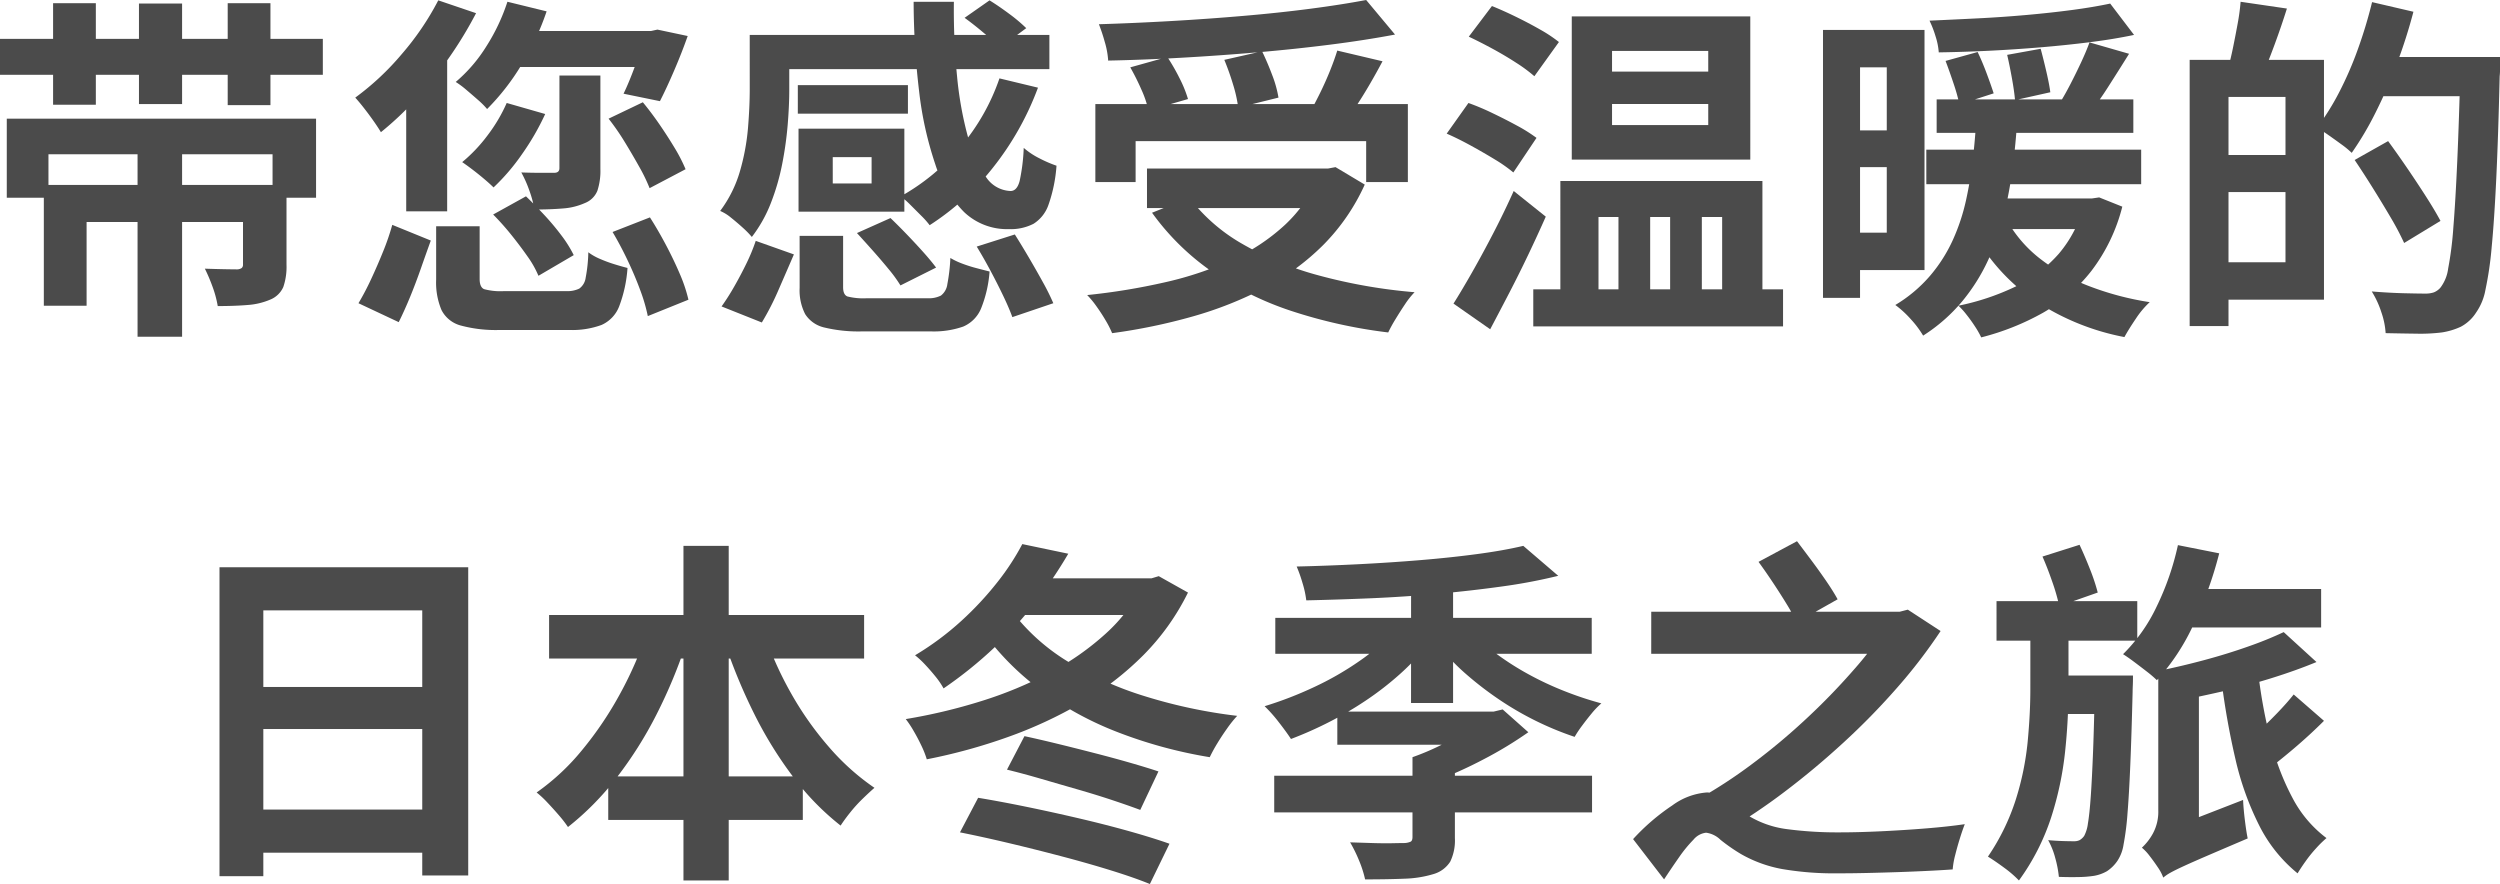 <svg xmlns="http://www.w3.org/2000/svg" xmlns:xlink="http://www.w3.org/1999/xlink" width="356.325" height="126" viewBox="0 0 356.325 126"><defs><clipPath id="a"><rect width="356.325" height="126" fill="#4b4b4b"/></clipPath></defs><g transform="translate(0 0)" clip-path="url(#a)"><path d="M0,5.362H46.013v5.129H0ZM.966,16.739H45.048V28.013h-6.2v-6.2H6.907v6.2H.966Zm5.281,9.445H36.16v5.283H12.342V43.4H6.247ZM7.567.283h6.093V14.757H7.567ZM19.606,21.106h6.348V47.82H19.606Zm.2-20.773h6.147V14.654H19.807Zm14.83,25.851h6.2V37.56a8.848,8.848,0,0,1-.457,3.176,3.446,3.446,0,0,1-1.879,1.8,9.926,9.926,0,0,1-3.224.762q-1.858.153-4.241.152a15.4,15.4,0,0,0-.736-2.743A24.976,24.976,0,0,0,29.2,38.12q1.422.048,2.793.076c.915.016,1.524.024,1.829.024a1.174,1.174,0,0,0,.635-.2.635.635,0,0,0,.178-.507ZM32.454.283h6.093V14.808H32.454Z" transform="translate(0 0.174)" fill="#4b4b4b"/><path d="M43.193.031,48.58,1.859a56.489,56.489,0,0,1-3.835,6.324,56.464,56.464,0,0,1-4.7,5.89,45.039,45.039,0,0,1-5.029,4.75q-.356-.61-1.014-1.55t-1.372-1.854c-.473-.61-.9-1.117-1.269-1.524a38.125,38.125,0,0,0,6.626-6.2A39.429,39.429,0,0,0,43.193.031m-6.552,32,5.488,2.235q-.664,1.828-1.4,3.936t-1.547,4.088q-.816,1.981-1.626,3.605L31.819,43.2a37.752,37.752,0,0,0,1.8-3.428q.886-1.9,1.7-3.91a35.226,35.226,0,0,0,1.319-3.835m1.983-21.178,5.74-5.688.1.05V30.1H38.624ZM42.89,32.23h6.2v7.517q0,1.167.636,1.447a8.951,8.951,0,0,0,2.867.279h8.838a3.865,3.865,0,0,0,1.854-.355,2.265,2.265,0,0,0,.915-1.55,21.416,21.416,0,0,0,.379-3.631,7.8,7.8,0,0,0,1.652.94,19.43,19.43,0,0,0,2.055.762q1.068.332,1.879.533a19.037,19.037,0,0,1-1.193,5.485A4.766,4.766,0,0,1,66.454,46.3a12.14,12.14,0,0,1-4.619.712H51.98a19.09,19.09,0,0,1-5.585-.636,4.319,4.319,0,0,1-2.743-2.209,10.078,10.078,0,0,1-.762-4.317Zm10.157-32,5.588,1.371A37.129,37.129,0,0,1,54.978,9.35a32.824,32.824,0,0,1-4.826,6.171,11.506,11.506,0,0,0-1.293-1.295q-.838-.736-1.678-1.448a12.622,12.622,0,0,0-1.5-1.117,21.493,21.493,0,0,0,4.367-5.078,27.776,27.776,0,0,0,3-6.348m-.1,14.423,5.486,1.574a35.88,35.88,0,0,1-3.3,5.714,29.916,29.916,0,0,1-4.062,4.75q-.511-.509-1.321-1.195t-1.676-1.347c-.576-.439-1.069-.794-1.472-1.066a22.023,22.023,0,0,0,3.631-3.835,22.7,22.7,0,0,0,2.716-4.6m-1.929,15.9,4.673-2.59q1.269,1.218,2.616,2.666a35.858,35.858,0,0,1,2.464,2.945A17.263,17.263,0,0,1,62.5,36.344l-5.028,2.945A14.2,14.2,0,0,0,55.892,36.5q-1.066-1.523-2.336-3.1a36.65,36.65,0,0,0-2.54-2.843M53.963,4.4H74.175V9.528h-22.3Zm6.5,6.348H66.3V24.054a9.072,9.072,0,0,1-.431,3.123,3.163,3.163,0,0,1-1.8,1.752,9.188,9.188,0,0,1-3.1.762c-1.188.1-2.54.153-4.064.153a16,16,0,0,0-.736-2.719,16.473,16.473,0,0,0-1.141-2.564q1.422.051,2.792.052H59.7c.507,0,.76-.22.76-.662Zm7.009,6.145,4.878-2.336q1.216,1.472,2.385,3.174t2.159,3.352A22.5,22.5,0,0,1,78.441,24.1L73.313,26.8a24.176,24.176,0,0,0-1.476-3.048q-.961-1.724-2.08-3.554a33.719,33.719,0,0,0-2.286-3.3m.56,16.15,5.33-2.083q1.17,1.828,2.286,3.938t1.981,4.138a21.371,21.371,0,0,1,1.221,3.657l-5.791,2.336a24.48,24.48,0,0,0-1.066-3.657q-.763-2.083-1.8-4.266t-2.157-4.064M72.653,4.4h.862l.915-.2,4.314.914q-.86,2.439-1.954,4.978T74.785,14.4L69.6,13.337q.763-1.572,1.626-3.91t1.422-4.317Z" transform="translate(19.274 0.019)" fill="#4b4b4b"/><path d="M67.789,4.956h5.636v7.823q0,2.286-.228,5.028a50.994,50.994,0,0,1-.788,5.586,32.167,32.167,0,0,1-1.6,5.51,19.6,19.6,0,0,1-2.717,4.85A13.234,13.234,0,0,0,66.8,32.433q-.84-.76-1.7-1.447a6.141,6.141,0,0,0-1.523-.94,17.648,17.648,0,0,0,2.819-5.662,31.648,31.648,0,0,0,1.143-6.119q.252-3.049.253-5.588Zm.862,29.356,5.435,1.929q-.964,2.235-2.159,4.978a38.074,38.074,0,0,1-2.412,4.724l-5.738-2.286A32.937,32.937,0,0,0,65.6,40.788q.913-1.6,1.728-3.274a27.136,27.136,0,0,0,1.319-3.2M70.684,4.956H110.5V9.834H70.684Zm3.961,7.162H90.338v4.064H74.644Zm.1,6.2H89.829V30.148H74.746ZM74.9,33.6h6.2v7.314c0,.71.2,1.151.609,1.319a9.179,9.179,0,0,0,2.795.255h8.633a3.789,3.789,0,0,0,1.905-.381,2.415,2.415,0,0,0,.914-1.626,25.66,25.66,0,0,0,.431-3.733,10.034,10.034,0,0,0,1.65.788,19.148,19.148,0,0,0,2.059.659q1.066.283,1.879.483a17.51,17.51,0,0,1-1.219,5.283,4.776,4.776,0,0,1-2.54,2.566,12.739,12.739,0,0,1-4.673.685h-9.65a20.823,20.823,0,0,1-5.485-.557,4.383,4.383,0,0,1-2.717-1.905,7.41,7.41,0,0,1-.788-3.734Zm4.724-7.466h5.536V22.379H79.622Zm3.454,7.06,4.774-2.134q1.066,1.017,2.31,2.31t2.36,2.54q1.116,1.245,1.829,2.209l-5.078,2.541a19.594,19.594,0,0,0-1.678-2.312q-1.066-1.3-2.259-2.641T83.075,33.2M103.39,11.153l5.485,1.322a41.512,41.512,0,0,1-6.4,11.376,36.939,36.939,0,0,1-9.04,8.226,11.989,11.989,0,0,0-1.169-1.321l-1.548-1.548a13.545,13.545,0,0,0-1.4-1.245,30.68,30.68,0,0,0,8.505-7.033,30.273,30.273,0,0,0,5.562-9.778M91.151.235h5.737a96.2,96.2,0,0,0,.459,10.69,51.046,51.046,0,0,0,1.548,8.583,17.2,17.2,0,0,0,2.564,5.688,4.371,4.371,0,0,0,3.505,2.007q.915,0,1.295-1.422a26.9,26.9,0,0,0,.584-4.724,10.565,10.565,0,0,0,2.26,1.5,17.613,17.613,0,0,0,2.412,1.041,21.144,21.144,0,0,1-1.141,5.562,5.2,5.2,0,0,1-2.133,2.716,7.14,7.14,0,0,1-3.531.762A8.884,8.884,0,0,1,98.338,30.2a17.057,17.057,0,0,1-4.116-6.855,50.063,50.063,0,0,1-2.285-10.311,109.36,109.36,0,0,1-.786-12.8M98.414,2.52,101.969.032q1.32.814,2.817,1.929A22.4,22.4,0,0,1,107.2,3.993l-3.757,2.793a28.885,28.885,0,0,0-2.286-2.107Q99.683,3.434,98.414,2.52m1.726,32.606,5.435-1.728q.964,1.526,2.005,3.3t1.981,3.479a32.95,32.95,0,0,1,1.5,3.021l-5.84,1.981q-.458-1.271-1.295-3.022t-1.829-3.605q-.991-1.855-1.955-3.428" transform="translate(39.069 0.02)" fill="#4b4b4b"/><path d="M129.035,24.021h1.271l1.066-.2,4.166,2.488a29.376,29.376,0,0,1-5.917,8.609,34.434,34.434,0,0,1-8.355,6.119A53.3,53.3,0,0,1,111.031,45.1a82.19,82.19,0,0,1-11.5,2.386,13.965,13.965,0,0,0-.914-1.8c-.405-.694-.848-1.369-1.321-2.031a13.08,13.08,0,0,0-1.321-1.6,91.779,91.779,0,0,0,11.123-1.828,48.726,48.726,0,0,0,9.6-3.226,28.252,28.252,0,0,0,7.466-4.95,20.385,20.385,0,0,0,4.876-7.009ZM97.141,14.83h44.541V25.951h-5.943v-5.84H102.879v5.84H97.141ZM135.739,0l4.114,4.926q-4.318.814-9.319,1.447T120.173,7.466q-5.359.458-10.742.762t-10.462.407a11.993,11.993,0,0,0-.481-2.641,26.419,26.419,0,0,0-.84-2.54Q102.676,3.3,107.933,3t10.311-.736q5.052-.431,9.521-1.016T135.739,0m-33.62,9.6L107.4,8.124a28.62,28.62,0,0,1,1.752,3.048,17.186,17.186,0,0,1,1.193,2.945l-5.636,1.626a14.9,14.9,0,0,0-1.017-3A33.831,33.831,0,0,0,102.119,9.6M104.5,24.021h26.765v5.638H104.5Zm6.043,4.166a25.218,25.218,0,0,0,7.542,6.576,45.261,45.261,0,0,0,10.919,4.5,76.267,76.267,0,0,0,13.637,2.386,11.53,11.53,0,0,0-1.371,1.726c-.475.712-.924,1.413-1.345,2.109a19.9,19.9,0,0,0-1.043,1.9,71.414,71.414,0,0,1-13.914-3.1A44.4,44.4,0,0,1,113.7,38.673a35.136,35.136,0,0,1-8.48-8.352Zm4.976-19.656,5.385-1.219q.763,1.577,1.448,3.4a16.194,16.194,0,0,1,.89,3.2l-5.74,1.422a19.326,19.326,0,0,0-.736-3.3,36.532,36.532,0,0,0-1.246-3.505m16.1-1.319,6.45,1.523q-.862,1.625-1.776,3.2t-1.829,2.972q-.913,1.395-1.676,2.462l-5.029-1.422q.712-1.269,1.448-2.769t1.371-3.071q.635-1.574,1.041-2.895" transform="translate(58.98 0)" fill="#4b4b4b"/><path d="M127.712,18.717l3.1-4.367a35.325,35.325,0,0,1,3.428,1.447q1.855.889,3.529,1.8a22.139,22.139,0,0,1,2.743,1.728l-3.3,4.928a20.892,20.892,0,0,0-2.641-1.855q-1.625-.991-3.428-1.979t-3.428-1.7m.965,24.225q1.216-1.928,2.716-4.571t3.022-5.586q1.523-2.945,2.845-5.892l4.571,3.657q-1.17,2.642-2.49,5.409t-2.717,5.459q-1.4,2.693-2.716,5.181ZM130.86,4.9l3.3-4.367q1.523.61,3.352,1.5t3.478,1.829a20.231,20.231,0,0,1,2.717,1.8l-3.5,4.874a21.311,21.311,0,0,0-2.566-1.9q-1.6-1.041-3.376-2.005T130.86,4.9m9.192,36.009h35.6v5.281h-35.6Zm3.86-15.44h28.8V43.652h-5.74V30.6h-2.895V43.652h-4.519V30.6h-2.845V43.652h-4.519V30.6h-2.845V43.652h-5.435Zm1.626-23.464h25.445V22.424H145.538Zm5.74,7.873H164.99V6.934H151.278Zm0,7.619H164.99v-3H151.278Z" transform="translate(78.486 0.328)" fill="#4b4b4b"/><path d="M160.93,4.071h5.281V42.263H160.93Zm3,0H175.4V38.3H163.925V32.97h6.095V9.406h-6.095Zm.2,14.324h8.581v5.231h-8.581Zm18.638-1.372h5.84q-.2,3.2-.633,6.6a62.037,62.037,0,0,1-1.245,6.754,35.812,35.812,0,0,1-2.26,6.5,26.979,26.979,0,0,1-3.707,5.89,24.068,24.068,0,0,1-5.561,4.876,13.85,13.85,0,0,0-1.728-2.31,14.468,14.468,0,0,0-2.236-2.057,20.162,20.162,0,0,0,5-4.216,21.727,21.727,0,0,0,3.224-5.1,28.729,28.729,0,0,0,1.855-5.612,57.79,57.79,0,0,0,.964-5.79q.332-2.9.483-5.536m-7.109,4.114h30.625v4.928H175.658ZM201.864.314l3.4,4.469q-2.9.61-6.324,1.041t-7.085.736q-3.657.305-7.312.483t-7.112.229a9.685,9.685,0,0,0-.457-2.286,14.905,14.905,0,0,0-.862-2.235Q179.467,2.6,183,2.423t6.957-.483q3.429-.305,6.476-.71t5.435-.915M177.13,13.975h28.034v4.774H177.13ZM178.4,8.492l4.571-1.271q.661,1.371,1.295,3.073t.991,2.819l-4.876,1.574a27.777,27.777,0,0,0-.838-2.971q-.584-1.753-1.143-3.224m19.756,19.6h1.119l1.016-.15,3.3,1.319A25.27,25.27,0,0,1,199.2,38.4a23.571,23.571,0,0,1-6.881,5.967,36.092,36.092,0,0,1-8.838,3.529,12.236,12.236,0,0,0-.862-1.523q-.559-.865-1.219-1.7a10.78,10.78,0,0,0-1.167-1.295,34.58,34.58,0,0,0,8.176-2.743,19.475,19.475,0,0,0,6.119-4.647,17.269,17.269,0,0,0,3.631-7.136Zm-15.9,0h17.116v4.367H182.26Zm5.028,3.353a18.268,18.268,0,0,0,4.647,5.281,27.256,27.256,0,0,0,6.857,3.835,41.779,41.779,0,0,0,8.709,2.312,12.716,12.716,0,0,0-1.979,2.36q-1.017,1.5-1.626,2.616a34.7,34.7,0,0,1-12.95-5.333,27.841,27.841,0,0,1-8.583-9.6Zm-.1-23.82,4.773-.864q.407,1.523.814,3.276c.27,1.167.459,2.143.559,2.919L188.3,14.078q-.1-1.218-.433-3.074c-.221-1.234-.447-2.362-.685-3.376M198.917,5.85l5.638,1.624q-1.424,2.286-2.919,4.622a45.2,45.2,0,0,1-2.769,3.91l-4.216-1.472q.763-1.221,1.548-2.743t1.524-3.1c.489-1.051.89-2,1.193-2.845" transform="translate(98.901 0.193)" fill="#4b4b4b"/><path d="M193.3,8.435h5.536V46.374H193.3Zm3.352,13.559H209.6v5.281h-12.95Zm.2-13.559h15.592v34.18H196.852V37.282h10.107V13.716H196.852ZM200.561.157l6.6.966q-.814,2.589-1.752,5.128t-1.7,4.317L198.832,9.45q.356-1.32.686-2.945t.636-3.3a29.741,29.741,0,0,0,.407-3.047M219.3.207l5.893,1.372a74.3,74.3,0,0,1-2.362,7.414,71.611,71.611,0,0,1-3.048,6.983A44.918,44.918,0,0,1,216.4,21.69a12.9,12.9,0,0,0-1.447-1.193q-.94-.688-1.878-1.345a13.543,13.543,0,0,0-1.652-1.017,34.634,34.634,0,0,0,3.174-5.054,49.723,49.723,0,0,0,2.691-6.2A65.569,65.569,0,0,0,219.3.207m-2.488,22.5,4.774-2.691q1.269,1.727,2.691,3.809t2.691,4.064q1.271,1.979,2.083,3.5l-5.181,3.15a38.7,38.7,0,0,0-1.9-3.605q-1.194-2.032-2.54-4.191t-2.616-4.038m2.336-14.678h14.881v5.588H219.148Zm12.749,0h5.636V9.756a7.963,7.963,0,0,1-.05,1.016q-.2,8.583-.483,14.55t-.66,9.852a49.385,49.385,0,0,1-.89,6.069,8.173,8.173,0,0,1-1.319,3.2,5.808,5.808,0,0,1-2.184,2.029,9.976,9.976,0,0,1-2.691.812,24.891,24.891,0,0,1-3.631.179q-2.158-.027-4.393-.076a11.19,11.19,0,0,0-.609-2.971,13.188,13.188,0,0,0-1.372-2.972q2.439.2,4.545.253t3.074.052a3.629,3.629,0,0,0,1.243-.178,2.42,2.42,0,0,0,.94-.685,5.7,5.7,0,0,0,1.091-2.717,49.076,49.076,0,0,0,.736-5.817q.305-3.754.56-9.5T231.9,9.2Z" transform="translate(118.792 0.096)" fill="#4b4b4b"/><path d="M19.377,50.076H54.828v43.93H48.276V56.221H25.624V94.108H19.377Zm4.267,17.063H50.969v5.993H23.644Zm0,17.473H51.019v6.147H23.644Z" transform="translate(11.908 30.775)" fill="#4b4b4b"/><path d="M63.168,60.276l5.586,1.576a71.982,71.982,0,0,1-4.291,10.361,56.564,56.564,0,0,1-5.69,9.014,40.1,40.1,0,0,1-6.931,7.033,17.779,17.779,0,0,0-1.295-1.676q-.787-.913-1.626-1.8a14.287,14.287,0,0,0-1.548-1.447,32.453,32.453,0,0,0,6.5-6.069,50.263,50.263,0,0,0,5.435-8.076,53.051,53.051,0,0,0,3.86-8.914M49.149,58.041h44.9v6.2h-44.9ZM57.58,81.048H85.312v6.2H57.58ZM68.3,48.189h6.45V95.878H68.3Zm11.426,12.24a50.088,50.088,0,0,0,3.835,8.635,46.048,46.048,0,0,0,5.435,7.745,33.709,33.709,0,0,0,6.526,5.864q-.76.661-1.7,1.576a20.358,20.358,0,0,0-1.75,1.929q-.814,1.017-1.372,1.878a36.981,36.981,0,0,1-6.755-6.931A56.96,56.96,0,0,1,78.4,72.16,79.211,79.211,0,0,1,74.188,62Z" transform="translate(29.113 29.615)" fill="#4b4b4b"/><path d="M113.786,52.907H115l1.016-.305,4.166,2.338a33.892,33.892,0,0,1-6.35,8.912,43.073,43.073,0,0,1-8.785,6.78,61.742,61.742,0,0,1-10.538,4.9,79.69,79.69,0,0,1-11.555,3.174,13.424,13.424,0,0,0-.76-1.929Q81.689,75.709,81.1,74.7a14.5,14.5,0,0,0-1.143-1.728A78.863,78.863,0,0,0,90.754,70.4a57.066,57.066,0,0,0,9.776-4.064,38.383,38.383,0,0,0,7.948-5.561,23.427,23.427,0,0,0,5.307-7.009ZM96.568,48.031l6.553,1.372a64.878,64.878,0,0,1-4.571,6.78,56.823,56.823,0,0,1-5.867,6.5A59.115,59.115,0,0,1,85.346,68.6a11.078,11.078,0,0,0-1.117-1.65q-.712-.886-1.5-1.726a12.489,12.489,0,0,0-1.448-1.345,40.834,40.834,0,0,0,6.628-4.928,45.958,45.958,0,0,0,5.105-5.486,35.122,35.122,0,0,0,3.554-5.433M87.682,89.118l2.59-4.926q3.1.509,6.807,1.269t7.516,1.65q3.807.889,7.159,1.829t5.791,1.8l-2.793,5.74q-2.235-.913-5.51-1.929t-7.035-2.007q-3.759-.991-7.49-1.879t-7.035-1.548M95.3,57.885a28.915,28.915,0,0,0,7.745,6.88,47.549,47.549,0,0,0,10.919,4.928,72.98,72.98,0,0,0,13.231,2.819,17.4,17.4,0,0,0-1.422,1.778q-.76,1.066-1.422,2.159a21.635,21.635,0,0,0-1.067,1.955,65.837,65.837,0,0,1-13.356-3.657A46.692,46.692,0,0,1,98.88,68.6a38.4,38.4,0,0,1-8.405-8.735Zm-.914,22.294,2.49-4.773q2.131.458,4.721,1.091t5.257,1.321q2.669.685,5.054,1.371t4.064,1.245l-2.591,5.485q-1.625-.608-3.91-1.371t-4.924-1.524q-2.642-.76-5.257-1.523t-4.9-1.322m1.778-27.271h19.1v5.231h-19.1Z" transform="translate(49.141 29.518)" fill="#4b4b4b"/><path d="M130.073,60.276l4.774,2.033a33.669,33.669,0,0,1-3.936,4.164,43.624,43.624,0,0,1-4.774,3.707A50.532,50.532,0,0,1,120.83,73.3a53.892,53.892,0,0,1-5.435,2.412q-.661-1.015-1.752-2.412a20.672,20.672,0,0,0-2.005-2.26,53.272,53.272,0,0,0,7.033-2.716,43.133,43.133,0,0,0,6.5-3.734,26.543,26.543,0,0,0,4.9-4.317M113.007,80.947h45.3v5.231h-45.3Zm.153-22.5h45.1v5.129h-45.1ZM148.51,48.189l4.978,4.267a77.749,77.749,0,0,1-8.052,1.523q-4.393.61-9.116,1.04t-9.5.636q-4.776.2-9.245.3a13.68,13.68,0,0,0-.533-2.462,20.366,20.366,0,0,0-.836-2.362q4.316-.1,8.835-.329t8.812-.584q4.291-.356,8.076-.862t6.578-1.169M122,71.805H144.9v4.724H122Zm10.714,6.5h6.043v11.53a6.925,6.925,0,0,1-.659,3.352,4.191,4.191,0,0,1-2.386,1.778,15.771,15.771,0,0,1-4.141.66q-2.412.1-5.611.1a15.565,15.565,0,0,0-.862-2.691,20.623,20.623,0,0,0-1.272-2.59q1.577.051,3.15.1t2.819.026c.828-.018,1.4-.026,1.7-.026a2.391,2.391,0,0,0,.966-.2c.17-.1.253-.321.253-.66Zm-.2-25.5H138.5V70.586h-5.993Zm10.21,19h1.573l1.271-.305,3.657,3.25a56.086,56.086,0,0,1-6.374,3.86,61.514,61.514,0,0,1-7.135,3.2q-.562-.763-1.472-1.829t-1.526-1.676a35.368,35.368,0,0,0,3.81-1.6q1.93-.94,3.579-1.955a18.63,18.63,0,0,0,2.617-1.879Zm-1.576-11.376a24.038,24.038,0,0,0,3.531,3.148,40.1,40.1,0,0,0,4.495,2.871A44.755,44.755,0,0,0,154.3,68.86a49.136,49.136,0,0,0,5.333,1.776,11.449,11.449,0,0,0-1.371,1.422q-.712.865-1.371,1.752a16.42,16.42,0,0,0-1.067,1.6A44.5,44.5,0,0,1,145.08,70.1a48.209,48.209,0,0,1-4.723-3.631,30.214,30.214,0,0,1-3.886-4.062Z" transform="translate(68.608 29.615)" fill="#4b4b4b"/><path d="M154.728,83.586a3.83,3.83,0,0,1,2.412.964,30.522,30.522,0,0,0,3.274,2.235,13.981,13.981,0,0,0,5.714,2.033,54.908,54.908,0,0,0,7.492.457q2.589,0,5.84-.153t6.4-.407q3.148-.252,5.586-.609-.305.763-.686,1.981t-.686,2.438a11.507,11.507,0,0,0-.354,2.03q-1.373.1-3.378.2t-4.267.179q-2.26.075-4.521.128t-4.188.05a43.649,43.649,0,0,1-7.948-.61,18.451,18.451,0,0,1-5.866-2.133,25.506,25.506,0,0,1-2.922-2.031,3.63,3.63,0,0,0-2.055-1.016,2.737,2.737,0,0,0-1.8.991,19.06,19.06,0,0,0-2.057,2.512q-1.066,1.523-2.133,3.148l-4.417-5.737a30.319,30.319,0,0,1,5.586-4.8,9.509,9.509,0,0,1,4.978-1.854m-7.976-25.751h36.416v5.993H146.752Zm33.978,0h1.421l1.169-.3,4.673,3.047a74.721,74.721,0,0,1-6.171,8.05,99.954,99.954,0,0,1-7.619,7.8q-4.086,3.761-8.378,7.009a85.553,85.553,0,0,1-8.559,5.738,19.006,19.006,0,0,0-1.955-2.285A21.931,21.931,0,0,0,153,84.8a70.066,70.066,0,0,0,8.178-5.307,90.888,90.888,0,0,0,7.873-6.6,92.96,92.96,0,0,0,6.78-7.033,49.858,49.858,0,0,0,4.9-6.6Zm-18.69-7.111,5.485-2.945q.964,1.269,2.083,2.769t2.107,2.945q.991,1.448,1.6,2.566l-5.841,3.3a25.15,25.15,0,0,0-1.421-2.616q-.915-1.5-1.981-3.1t-2.031-2.922" transform="translate(88.597 29.363)" fill="#4b4b4b"/><path d="M181.537,59.167h5.433v9.6a85.145,85.145,0,0,1-.483,8.812,46.563,46.563,0,0,1-1.979,9.345,32.249,32.249,0,0,1-4.6,9.014,15.681,15.681,0,0,0-2.083-1.8q-1.269-.94-2.335-1.6a31.419,31.419,0,0,0,3.985-8.178,40.322,40.322,0,0,0,1.678-8.2q.38-4.037.381-7.44Zm-4.824-3.047h20.061v5.636H176.713Zm6.55-6.35,5.283-1.676q.76,1.627,1.5,3.505a27.709,27.709,0,0,1,1.093,3.3l-5.485,1.929a28.211,28.211,0,0,0-.991-3.454q-.685-1.981-1.4-3.607m7.466,16.964h5.433c0,.575-.006,1.049-.024,1.422s-.026.676-.026.912q-.15,6.1-.329,10.361t-.407,7.036a38.339,38.339,0,0,1-.559,4.367,5.761,5.761,0,0,1-.838,2.259,5.411,5.411,0,0,1-1.523,1.526,5.6,5.6,0,0,1-1.829.659,15.823,15.823,0,0,1-2.235.178q-1.32.027-2.792-.026a15.6,15.6,0,0,0-.51-2.666,10.95,10.95,0,0,0-1.016-2.566q1.221.1,2.159.128t1.5.026a1.809,1.809,0,0,0,.814-.153,2.106,2.106,0,0,0,.66-.609,5.2,5.2,0,0,0,.533-1.778q.228-1.32.405-3.835t.331-6.476q.153-3.962.253-9.7Zm-5.688,0h8.176v5.483h-8.176Zm17.521-18.59,5.892,1.169A55.757,55.757,0,0,1,204.8,59.444a31.066,31.066,0,0,1-5.23,7.948,16.2,16.2,0,0,0-1.422-1.219q-.915-.71-1.829-1.395c-.609-.457-1.135-.822-1.573-1.093a23.851,23.851,0,0,0,4.8-6.805,38.866,38.866,0,0,0,3.022-8.736M200.479,95.53a6.47,6.47,0,0,0-.76-1.448c-.373-.557-.762-1.1-1.169-1.623a6.969,6.969,0,0,0-1.116-1.195,7.992,7.992,0,0,0,1.573-2.031,6.518,6.518,0,0,0,.762-3.3V66.074h5.79V89.181q-1.015.913-1.778,1.626a18.959,18.959,0,0,0-1.5,1.574,16.4,16.4,0,0,0-1.271,1.676,2.762,2.762,0,0,0-.534,1.472m17.168-34.992,4.673,4.267q-2.947,1.218-6.45,2.309t-7.188,1.931q-3.681.838-7.135,1.5a19.776,19.776,0,0,0-.786-2.286q-.535-1.32-.991-2.183,3.25-.661,6.552-1.548t6.248-1.931a52.716,52.716,0,0,0,5.078-2.057M200.479,95.53l-.557-5.23,1.879-1.931,10.055-3.91q.051,1.218.253,2.869t.405,2.616q-3.451,1.472-5.636,2.412t-3.452,1.524q-1.271.584-1.905.94a6.039,6.039,0,0,0-1.043.71m2.438-41.139H222.98v5.485H202.917Zm11.124,12.19a74.623,74.623,0,0,0,1.776,9.524,35.381,35.381,0,0,0,3.1,8.1,16.977,16.977,0,0,0,4.826,5.69,16.11,16.11,0,0,0-1.474,1.447,18.994,18.994,0,0,0-1.5,1.855c-.457.641-.84,1.219-1.143,1.726a20.832,20.832,0,0,1-5.486-6.857,41.533,41.533,0,0,1-3.378-9.447,109.177,109.177,0,0,1-2.005-11.325Zm5.028,2.845,4.317,3.757q-2.034,2.034-4.369,4.012T214.8,80.548l-3.555-3.4q1.218-.964,2.641-2.286t2.819-2.767q1.395-1.446,2.362-2.666" transform="translate(107.851 29.556)" fill="#4b4b4b"/></g></svg>